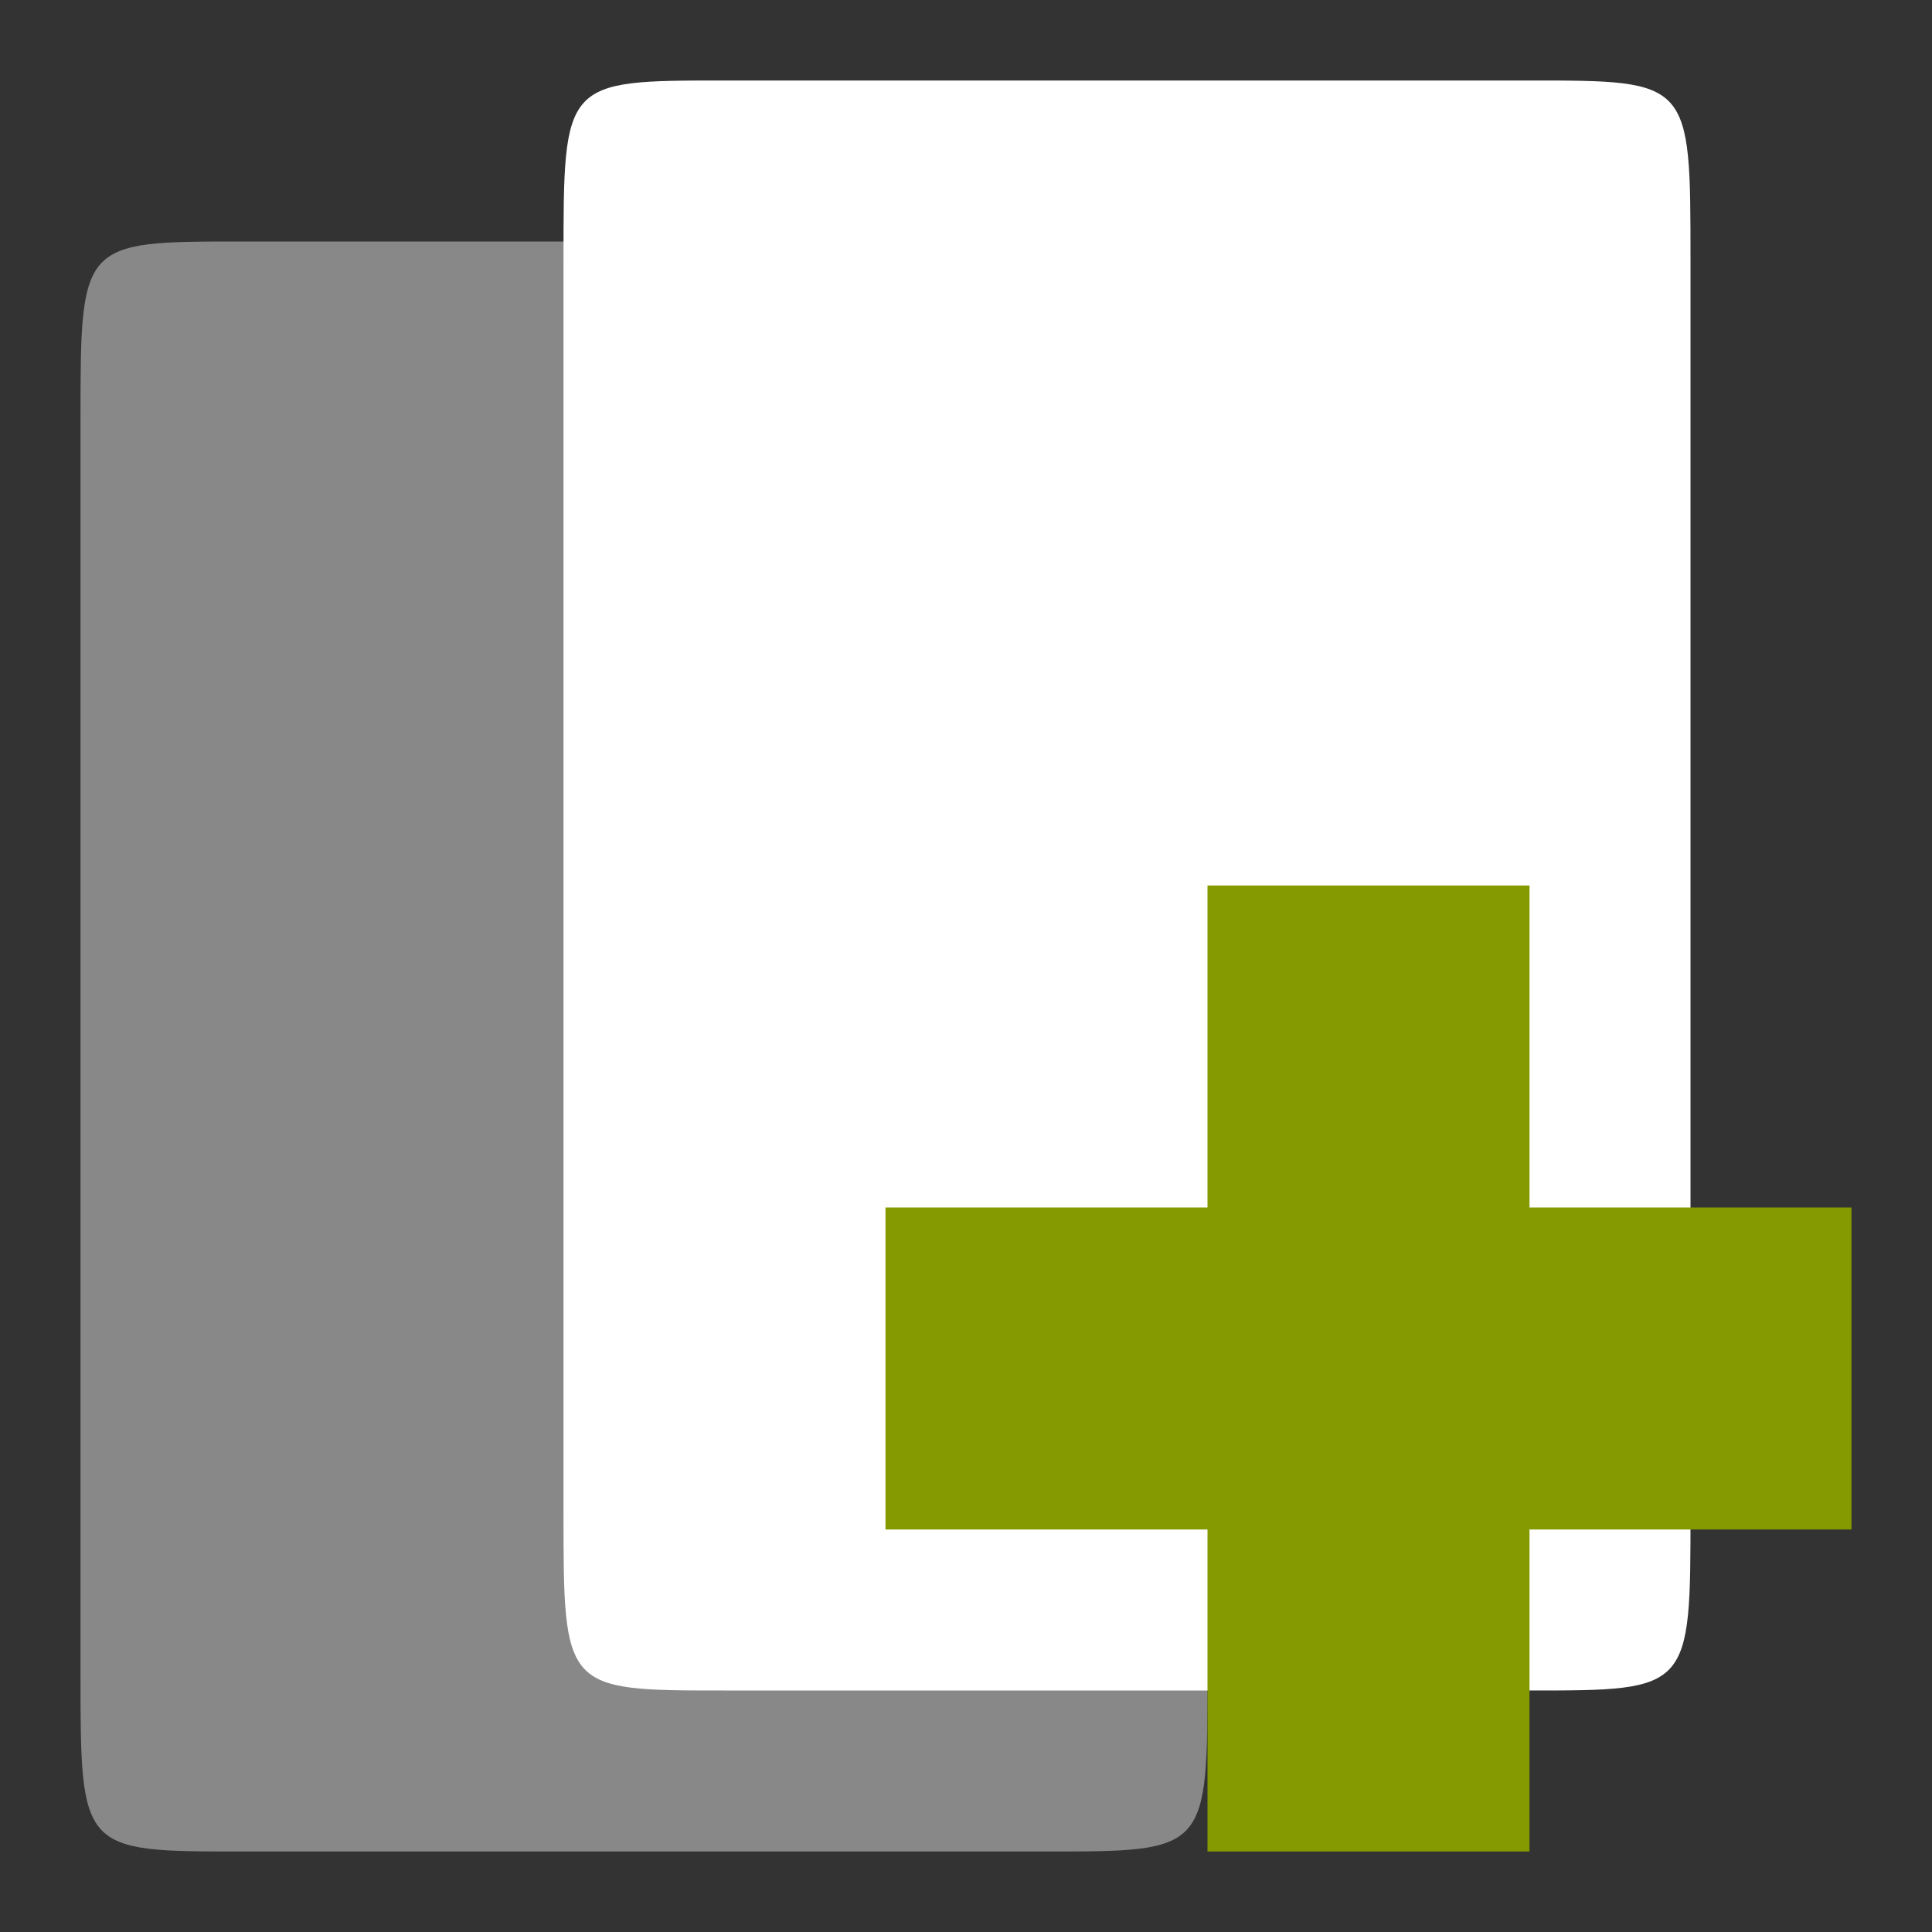 <svg width="48" xmlns="http://www.w3.org/2000/svg" height="48" viewBox="0 0 48 48" xmlns:xlink="http://www.w3.org/1999/xlink">
<rect x="0" y="0" width="48" height="48" fill="#333333" stroke="none"/>
<g style="fill-rule:evenodd">
<path style="fill:#888" d="M 6 6 L 26 6 C 30 6 30 6 30 10.449 L 30 41.551 C 30 46 30 46 26 46 L 6 46 C 2 46 2 46 2 41.551 L 2 10.449 C 2 6 2 6 6 6 Z "/>
<path style="fill:#fff" d="M 18 2 L 38 2 C 42 2 42 2 42 6.449 L 42 37.551 C 42 42 42 42 38 42 L 18 42 C 14 42 14 42 14 37.551 L 14 6.449 C 14 2 14 2 18 2 Z "/>
</g>
<path style="fill:#859900" d="M 46 30 L 38 30 L 38 22 L 30 22 L 30 30 L 22 30 L 22 38 L 30 38 L 30 46 L 38 46 L 38 38 L 46 38 Z "/>
</svg>
